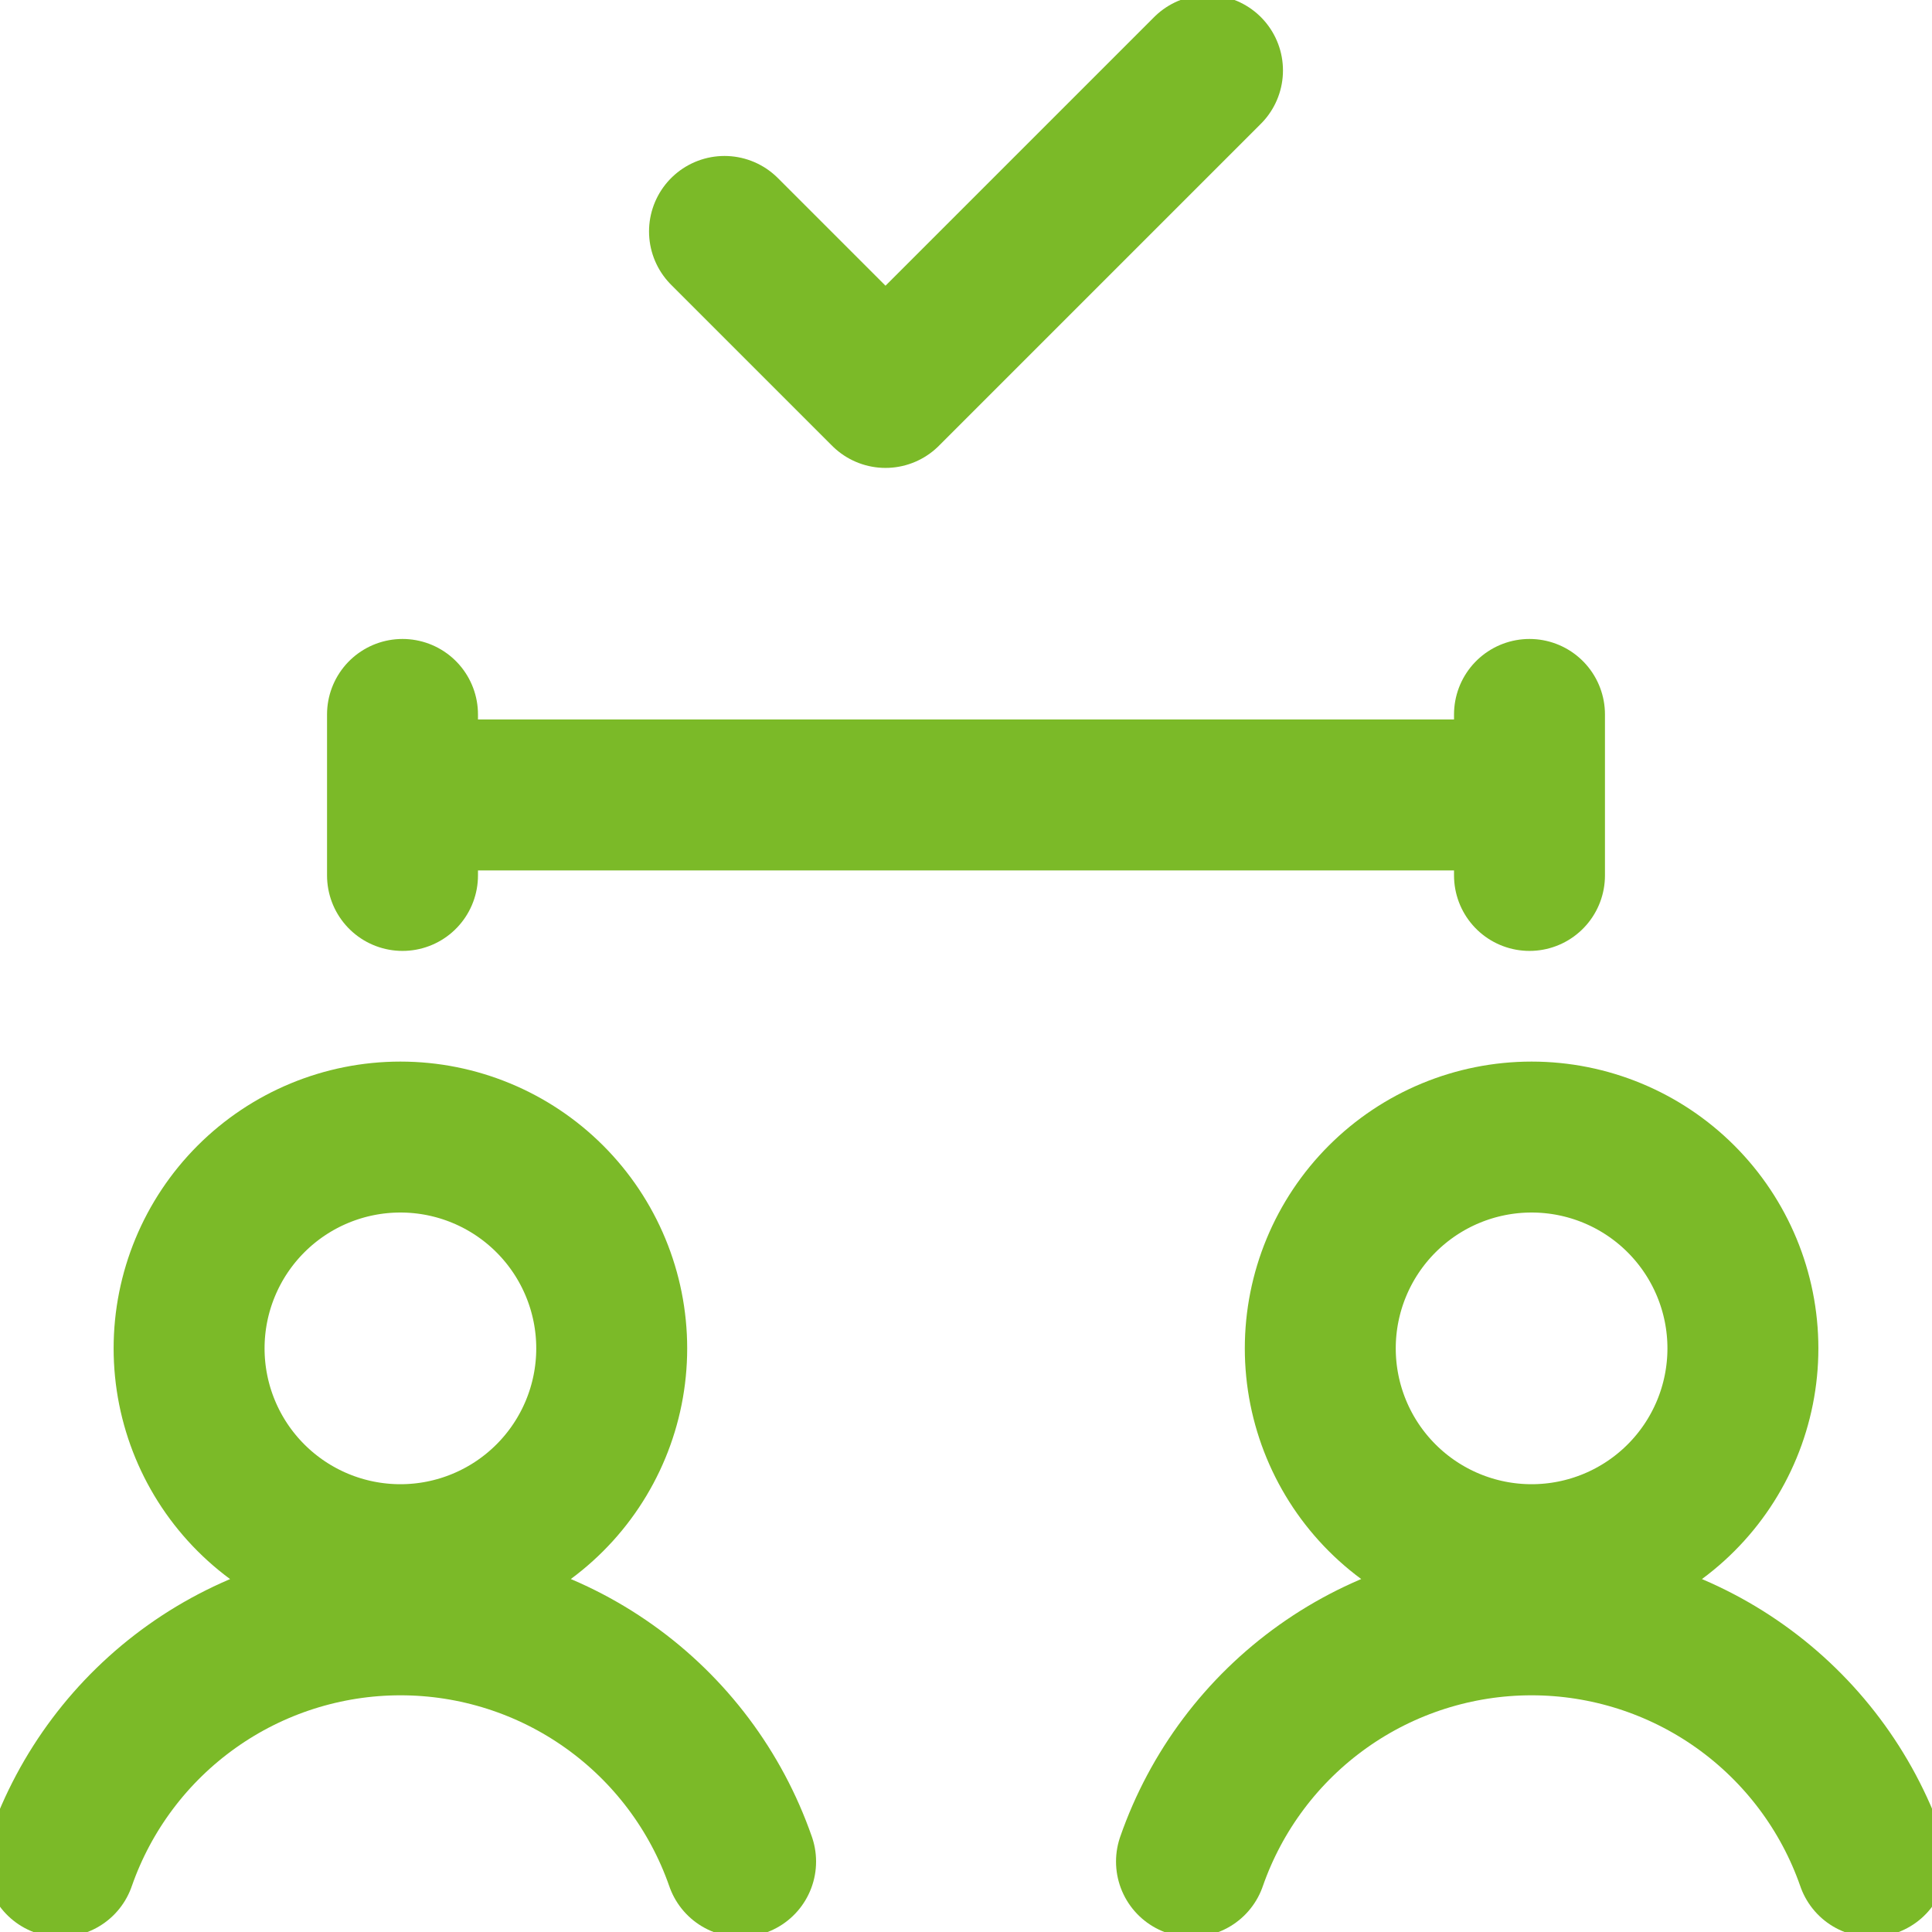 <svg width="80" height="80" viewBox="0 0 80 80" fill="none" xmlns="http://www.w3.org/2000/svg">
<g clip-path="url(#clip0_18_178)">
<path d="M30.667 77.083C29.649 74.159 27.747 71.625 25.223 69.831C22.7 68.037 19.681 67.074 16.585 67.074C13.489 67.074 10.47 68.037 7.947 69.831C5.423 71.625 3.521 74.159 2.503 77.083M77.5 77.083C76.483 74.159 74.58 71.625 72.057 69.831C69.533 68.037 66.514 67.074 63.418 67.074C60.322 67.074 57.303 68.037 54.78 69.831C52.257 71.625 50.354 74.159 49.337 77.083M16.667 29.583V36.25M63.333 29.583V36.25M16.667 32.917H63.333M30 9.583L36.667 16.25L50 2.917M16.58 64.583C18.901 64.583 21.126 63.661 22.767 62.02C24.408 60.38 25.33 58.154 25.33 55.833C25.33 53.513 24.408 51.287 22.767 49.646C21.126 48.005 18.901 47.083 16.58 47.083C14.259 47.083 12.034 48.005 10.393 49.646C8.752 51.287 7.83 53.513 7.83 55.833C7.83 58.154 8.752 60.38 10.393 62.02C12.034 63.661 14.259 64.583 16.58 64.583ZM63.42 64.583C65.741 64.583 67.966 63.661 69.607 62.02C71.248 60.38 72.17 58.154 72.17 55.833C72.17 53.513 71.248 51.287 69.607 49.646C67.966 48.005 65.741 47.083 63.42 47.083C61.099 47.083 58.874 48.005 57.233 49.646C55.592 51.287 54.67 53.513 54.67 55.833C54.67 58.154 55.592 60.38 57.233 62.02C58.874 63.661 61.099 64.583 63.42 64.583Z" stroke="#7BBA28" stroke-width="6.25" stroke-linecap="round" stroke-linejoin="round"/>
</g>
<defs>
<clipPath id="clip0_18_178">
<rect width="80" height="80" fill="white"/>
</clipPath>
</defs>
</svg>
